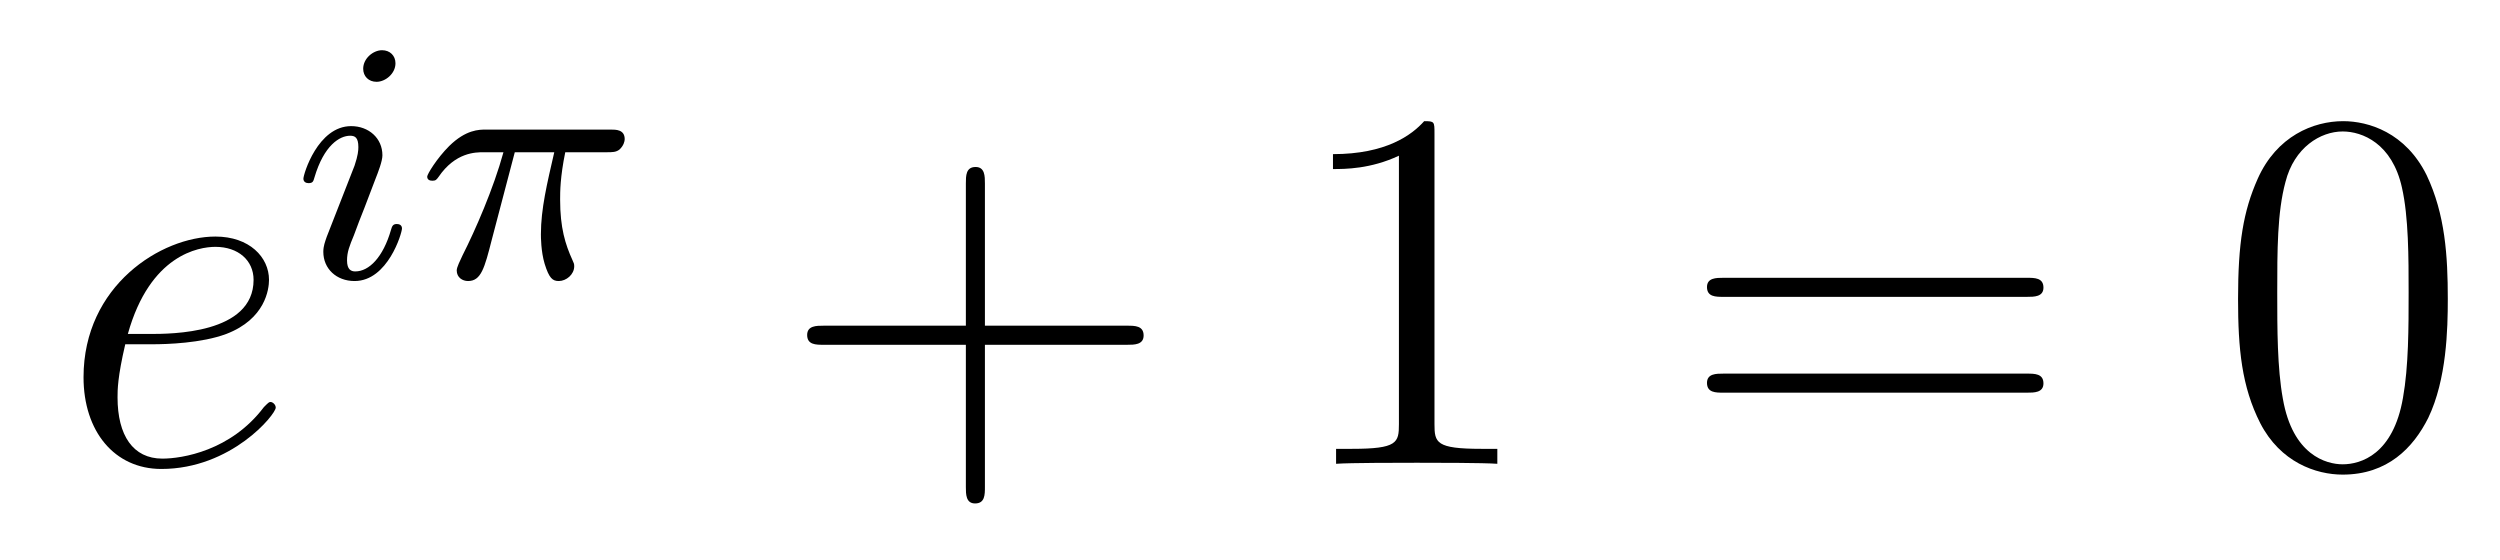 <?xml version='1.0'?>
<!-- This file was generated by dvisvgm 1.14.1 -->
<svg height='13pt' version='1.1' viewBox='0 -13 58 13' width='58pt' xmlns='http://www.w3.org/2000/svg' xmlns:xlink='http://www.w3.org/1999/xlink'>
<g id='page1'>
<g transform='matrix(1 0 0 1 -127 652)'>
<path d='M130.54 -657.013C130.863 -657.013 131.675 -657.037 132.249 -657.252C133.158 -657.599 133.241 -658.293 133.241 -658.507C133.241 -659.033 132.787 -659.512 131.998 -659.512C130.743 -659.512 128.938 -658.376 128.938 -656.248C128.938 -654.993 129.655 -654.12 130.743 -654.12C132.369 -654.12 133.397 -655.387 133.397 -655.543C133.397 -655.615 133.325 -655.674 133.277 -655.674C133.241 -655.674 133.229 -655.662 133.122 -655.555C132.357 -654.539 131.221 -654.36 130.767 -654.36C130.086 -654.36 129.727 -654.897 129.727 -655.782C129.727 -655.949 129.727 -656.248 129.906 -657.013H130.54ZM129.966 -657.252C130.48 -659.093 131.616 -659.273 131.998 -659.273C132.524 -659.273 132.883 -658.962 132.883 -658.507C132.883 -657.252 130.97 -657.252 130.468 -657.252H129.966Z' fill-rule='evenodd'/>
<path d='M136.175 -663.532C136.175 -663.708 136.047 -663.835 135.864 -663.835C135.657 -663.835 135.426 -663.644 135.426 -663.405C135.426 -663.229 135.553 -663.102 135.736 -663.102C135.943 -663.102 136.175 -663.293 136.175 -663.532ZM135.011 -660.608L134.581 -659.508C134.541 -659.389 134.501 -659.293 134.501 -659.157C134.501 -658.767 134.804 -658.48 135.226 -658.48C135.999 -658.48 136.326 -659.596 136.326 -659.699C136.326 -659.779 136.262 -659.803 136.207 -659.803C136.111 -659.803 136.095 -659.747 136.071 -659.667C135.888 -659.03 135.561 -658.703 135.242 -658.703C135.147 -658.703 135.051 -658.743 135.051 -658.958C135.051 -659.15 135.107 -659.293 135.21 -659.54C135.29 -659.755 135.37 -659.97 135.458 -660.186L135.704 -660.831C135.776 -661.014 135.872 -661.261 135.872 -661.397C135.872 -661.795 135.553 -662.074 135.147 -662.074C134.374 -662.074 134.039 -660.958 134.039 -660.855C134.039 -660.783 134.095 -660.751 134.158 -660.751C134.262 -660.751 134.27 -660.799 134.294 -660.879C134.517 -661.636 134.884 -661.851 135.123 -661.851C135.234 -661.851 135.314 -661.811 135.314 -661.588C135.314 -661.508 135.306 -661.397 135.226 -661.158L135.011 -660.608ZM138.943 -661.468H139.859C139.692 -660.743 139.549 -660.154 139.549 -659.564C139.549 -659.508 139.549 -659.166 139.636 -658.879C139.74 -658.544 139.82 -658.48 139.963 -658.48C140.138 -658.48 140.322 -658.632 140.322 -658.823C140.322 -658.879 140.313 -658.895 140.281 -658.966C140.114 -659.333 139.995 -659.715 139.995 -660.369C139.995 -660.552 139.995 -660.887 140.114 -661.468H141.078C141.206 -661.468 141.294 -661.468 141.373 -661.532C141.469 -661.62 141.493 -661.723 141.493 -661.771C141.493 -661.994 141.294 -661.994 141.158 -661.994H138.282C138.114 -661.994 137.811 -661.994 137.421 -661.612C137.134 -661.325 136.911 -660.958 136.911 -660.903C136.911 -660.831 136.967 -660.807 137.031 -660.807C137.11 -660.807 137.126 -660.831 137.174 -660.895C137.564 -661.468 138.035 -661.468 138.218 -661.468H138.68C138.449 -660.624 138.027 -659.66 137.732 -659.078C137.676 -658.958 137.596 -658.799 137.596 -658.727C137.596 -658.56 137.732 -658.48 137.859 -658.48C138.162 -658.48 138.242 -658.783 138.409 -659.437L138.943 -661.468Z' fill-rule='evenodd'/>
<path d='M149.85 -657.001H153.149C153.316 -657.001 153.532 -657.001 153.532 -657.217C153.532 -657.444 153.328 -657.444 153.149 -657.444H149.85V-660.743C149.85 -660.91 149.85 -661.126 149.634 -661.126C149.408 -661.126 149.408 -660.922 149.408 -660.743V-657.444H146.108C145.941 -657.444 145.726 -657.444 145.726 -657.228C145.726 -657.001 145.929 -657.001 146.108 -657.001H149.408V-653.702C149.408 -653.535 149.408 -653.32 149.622 -653.32C149.85 -653.32 149.85 -653.523 149.85 -653.702V-657.001Z' fill-rule='evenodd'/>
<path d='M160.28 -661.902C160.28 -662.178 160.28 -662.189 160.041 -662.189C159.754 -661.867 159.156 -661.424 157.925 -661.424V-661.078C158.2 -661.078 158.798 -661.078 159.455 -661.388V-655.16C159.455 -654.73 159.419 -654.587 158.367 -654.587H157.997V-654.24C158.319 -654.264 159.479 -654.264 159.873 -654.264C160.268 -654.264 161.416 -654.264 161.738 -654.24V-654.587H161.368C160.316 -654.587 160.28 -654.73 160.28 -655.16V-661.902Z' fill-rule='evenodd'/>
<path d='M174.025 -658.113C174.192 -658.113 174.408 -658.113 174.408 -658.328C174.408 -658.555 174.204 -658.555 174.025 -658.555H166.984C166.817 -658.555 166.602 -658.555 166.602 -658.34C166.602 -658.113 166.805 -658.113 166.984 -658.113H174.025ZM174.025 -655.89C174.192 -655.89 174.408 -655.89 174.408 -656.105C174.408 -656.332 174.204 -656.332 174.025 -656.332H166.984C166.817 -656.332 166.602 -656.332 166.602 -656.117C166.602 -655.89 166.805 -655.89 166.984 -655.89H174.025Z' fill-rule='evenodd'/>
<path d='M183.789 -658.065C183.789 -659.058 183.729 -660.026 183.299 -660.934C182.809 -661.927 181.948 -662.189 181.362 -662.189C180.669 -662.189 179.82 -661.843 179.378 -660.851C179.043 -660.097 178.923 -659.356 178.923 -658.065C178.923 -656.906 179.007 -656.033 179.437 -655.184C179.904 -654.276 180.729 -653.989 181.35 -653.989C182.39 -653.989 182.988 -654.611 183.335 -655.304C183.765 -656.2 183.789 -657.372 183.789 -658.065ZM181.35 -654.228C180.968 -654.228 180.19 -654.443 179.963 -655.746C179.832 -656.463 179.832 -657.372 179.832 -658.209C179.832 -659.189 179.832 -660.073 180.023 -660.779C180.226 -661.58 180.836 -661.95 181.35 -661.95C181.804 -661.95 182.498 -661.675 182.725 -660.648C182.88 -659.966 182.88 -659.022 182.88 -658.209C182.88 -657.408 182.88 -656.499 182.749 -655.77C182.522 -654.455 181.769 -654.228 181.35 -654.228Z' fill-rule='evenodd'/>
</g>
</g>
</svg>
